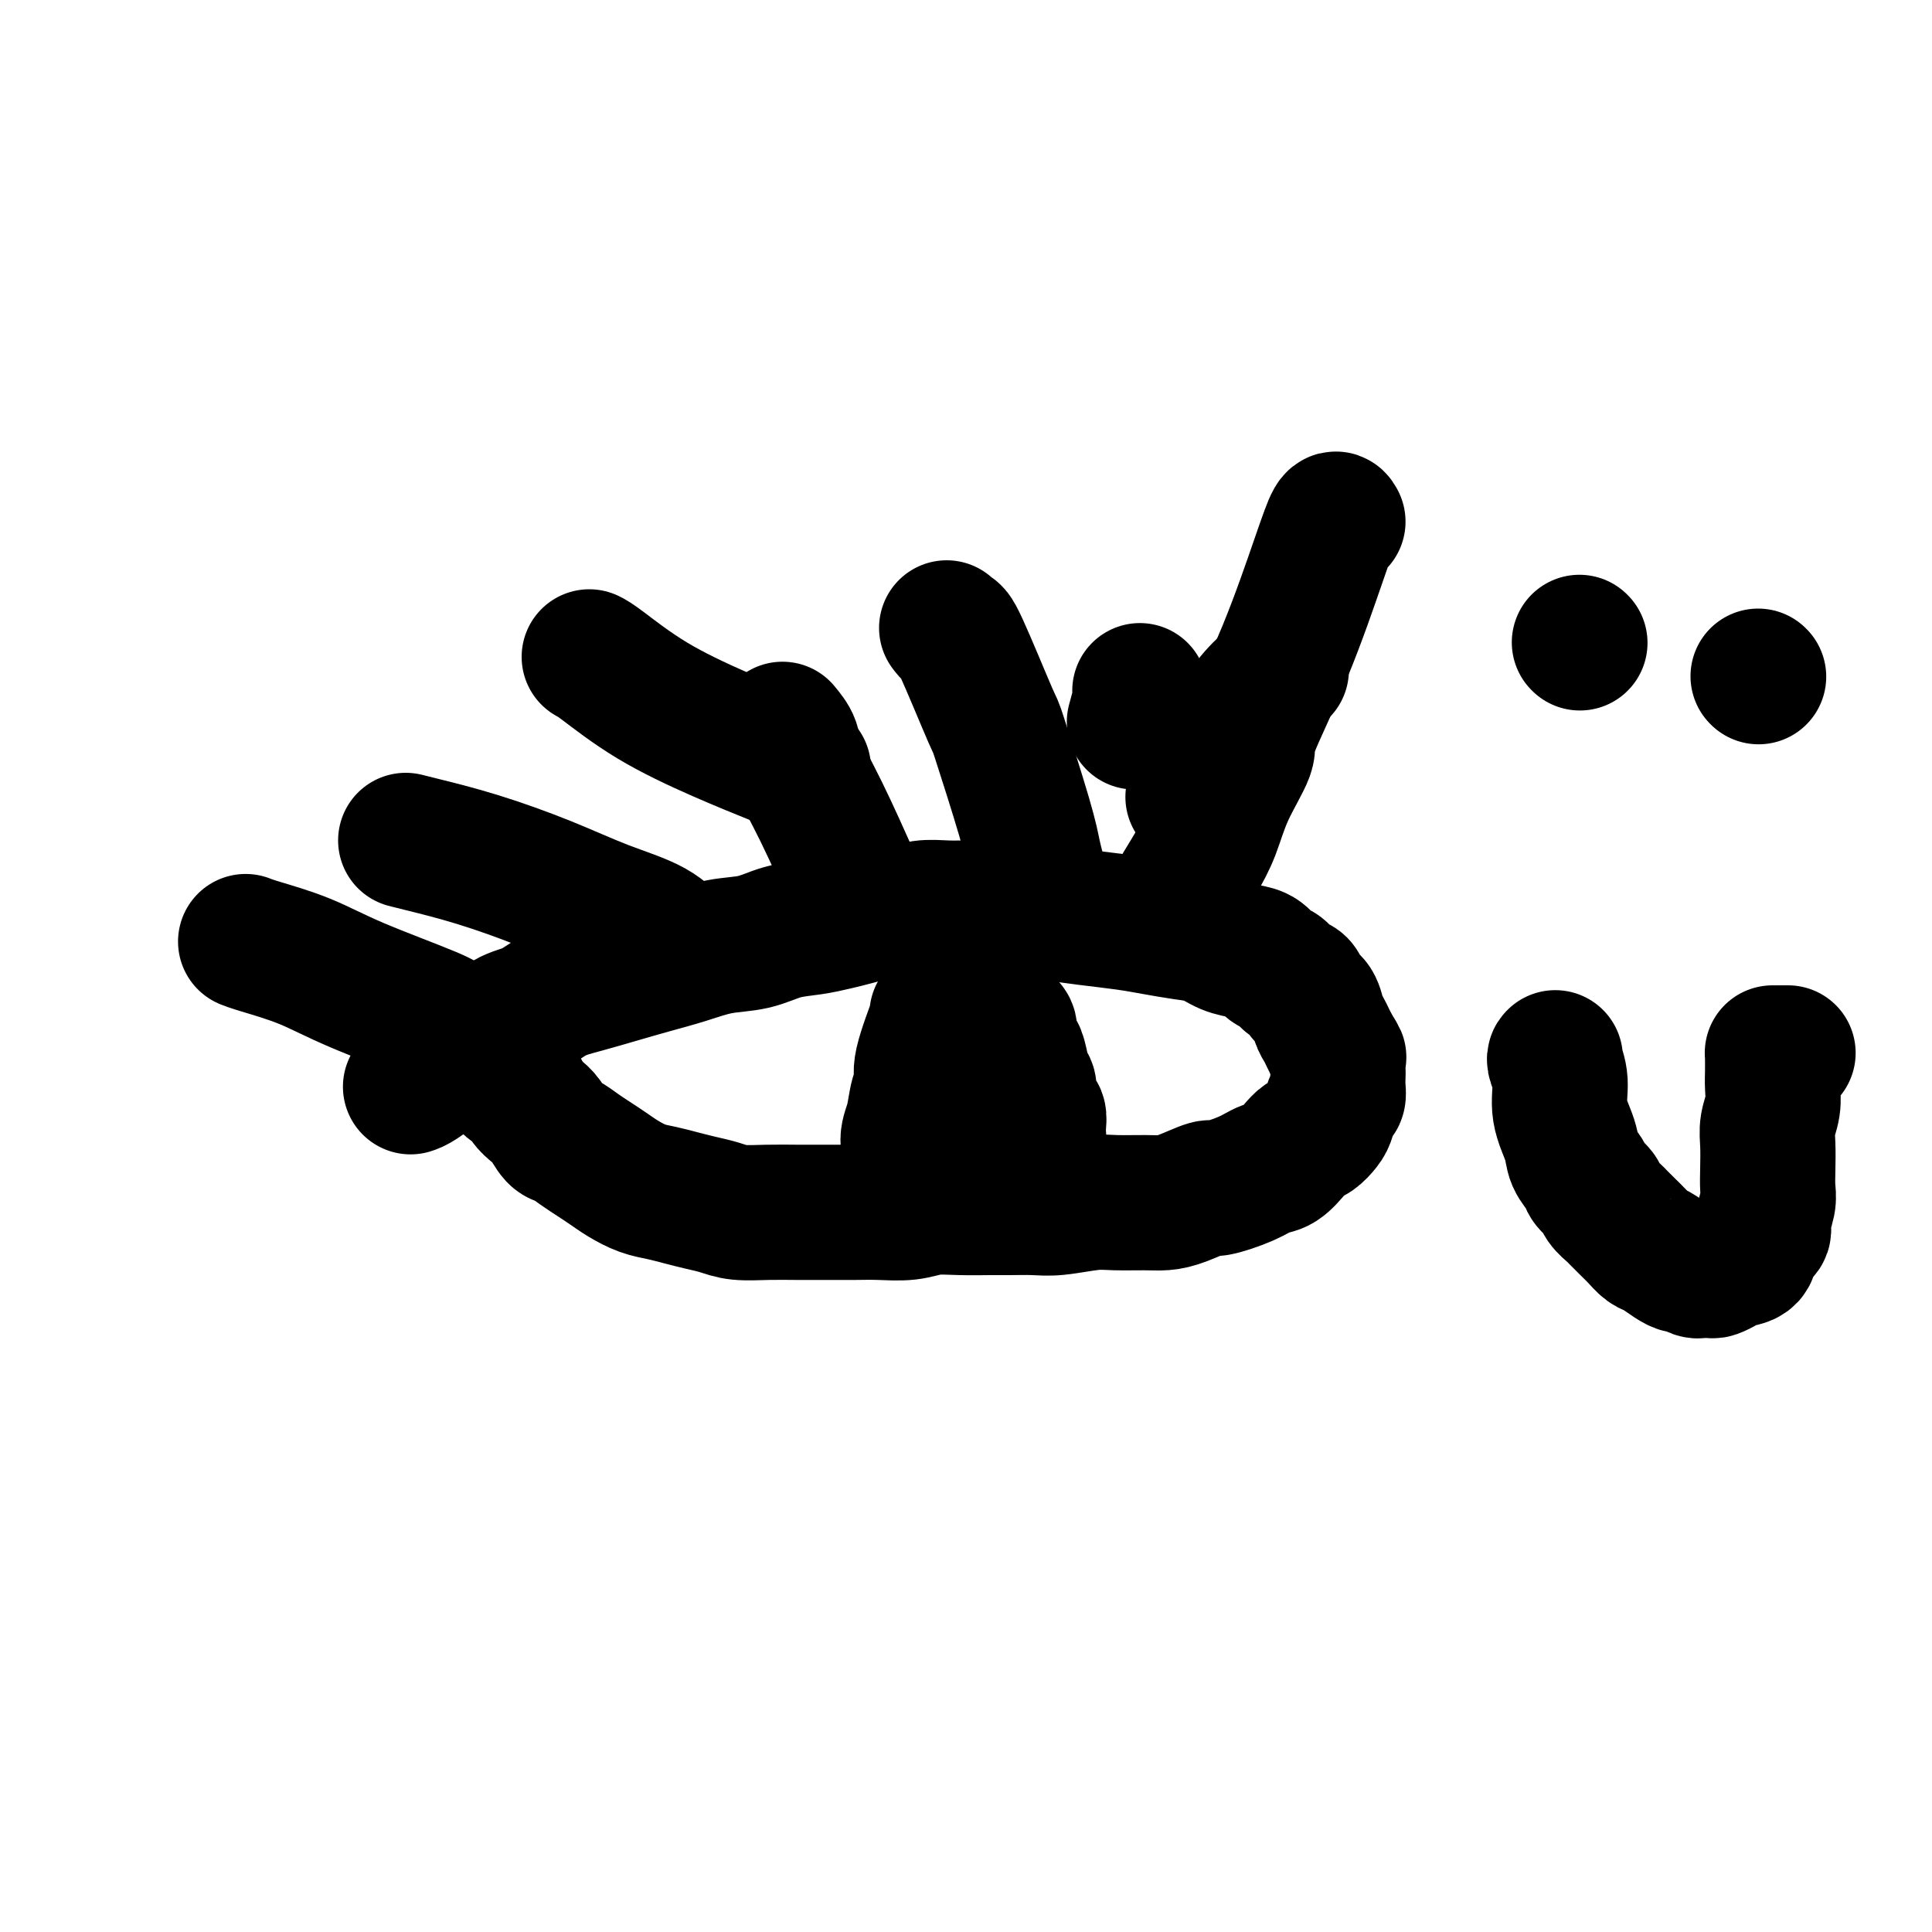 <svg viewBox='0 0 400 400' version='1.1' xmlns='http://www.w3.org/2000/svg' xmlns:xlink='http://www.w3.org/1999/xlink'><g fill='none' stroke='#000000' stroke-width='28' stroke-linecap='round' stroke-linejoin='round'><path d='M85,225c0.482,-0.157 0.963,-0.315 2,-1c1.037,-0.685 2.629,-1.898 4,-3c1.371,-1.102 2.522,-2.095 4,-3c1.478,-0.905 3.285,-1.723 5,-3c1.715,-1.277 3.338,-3.014 5,-4c1.662,-0.986 3.362,-1.223 5,-2c1.638,-0.777 3.212,-2.095 5,-3c1.788,-0.905 3.788,-1.398 6,-2c2.212,-0.602 4.635,-1.312 7,-2c2.365,-0.688 4.672,-1.354 7,-2c2.328,-0.646 4.677,-1.272 7,-2c2.323,-0.728 4.620,-1.557 7,-2c2.380,-0.443 4.841,-0.500 7,-1c2.159,-0.500 4.015,-1.445 6,-2c1.985,-0.555 4.099,-0.722 6,-1c1.901,-0.278 3.588,-0.667 5,-1c1.412,-0.333 2.548,-0.611 4,-1c1.452,-0.389 3.220,-0.889 5,-1c1.780,-0.111 3.573,0.167 5,0c1.427,-0.167 2.486,-0.777 4,-1c1.514,-0.223 3.481,-0.057 5,0c1.519,0.057 2.591,0.004 4,0c1.409,-0.004 3.156,0.040 5,0c1.844,-0.040 3.786,-0.166 6,0c2.214,0.166 4.699,0.622 7,1c2.301,0.378 4.418,0.678 7,1c2.582,0.322 5.628,0.667 8,1c2.372,0.333 4.070,0.653 6,1c1.930,0.347 4.092,0.722 6,1c1.908,0.278 3.561,0.460 5,1c1.439,0.540 2.665,1.439 4,2c1.335,0.561 2.780,0.784 4,1c1.220,0.216 2.215,0.424 3,1c0.785,0.576 1.361,1.520 2,2c0.639,0.480 1.341,0.498 2,1c0.659,0.502 1.276,1.489 2,2c0.724,0.511 1.556,0.545 2,1c0.444,0.455 0.500,1.329 1,2c0.500,0.671 1.443,1.138 2,2c0.557,0.862 0.727,2.118 1,3c0.273,0.882 0.651,1.391 1,2c0.349,0.609 0.671,1.317 1,2c0.329,0.683 0.664,1.342 1,2'/><path d='M276,217c1.619,2.523 1.167,1.832 1,2c-0.167,0.168 -0.048,1.195 0,2c0.048,0.805 0.024,1.388 0,2c-0.024,0.612 -0.047,1.252 0,2c0.047,0.748 0.164,1.605 0,2c-0.164,0.395 -0.611,0.329 -1,1c-0.389,0.671 -0.722,2.079 -1,3c-0.278,0.921 -0.500,1.354 -1,2c-0.500,0.646 -1.277,1.506 -2,2c-0.723,0.494 -1.390,0.621 -2,1c-0.610,0.379 -1.162,1.010 -2,2c-0.838,0.990 -1.961,2.341 -3,3c-1.039,0.659 -1.993,0.628 -3,1c-1.007,0.372 -2.068,1.147 -4,2c-1.932,0.853 -4.734,1.784 -6,2c-1.266,0.216 -0.996,-0.281 -2,0c-1.004,0.281 -3.283,1.342 -5,2c-1.717,0.658 -2.871,0.912 -4,1c-1.129,0.088 -2.233,0.009 -4,0c-1.767,-0.009 -4.199,0.050 -6,0c-1.801,-0.050 -2.973,-0.210 -5,0c-2.027,0.210 -4.911,0.788 -7,1c-2.089,0.212 -3.384,0.056 -5,0c-1.616,-0.056 -3.553,-0.011 -5,0c-1.447,0.011 -2.403,-0.011 -4,0c-1.597,0.011 -3.836,0.056 -6,0c-2.164,-0.056 -4.254,-0.211 -6,0c-1.746,0.211 -3.147,0.789 -5,1c-1.853,0.211 -4.156,0.056 -6,0c-1.844,-0.056 -3.228,-0.014 -5,0c-1.772,0.014 -3.933,0.001 -6,0c-2.067,-0.001 -4.040,0.011 -6,0c-1.960,-0.011 -3.906,-0.044 -6,0c-2.094,0.044 -4.335,0.166 -6,0c-1.665,-0.166 -2.755,-0.621 -4,-1c-1.245,-0.379 -2.644,-0.682 -4,-1c-1.356,-0.318 -2.670,-0.651 -4,-1c-1.330,-0.349 -2.677,-0.712 -4,-1c-1.323,-0.288 -2.622,-0.499 -4,-1c-1.378,-0.501 -2.834,-1.290 -4,-2c-1.166,-0.710 -2.041,-1.340 -3,-2c-0.959,-0.660 -2.000,-1.349 -3,-2c-1.000,-0.651 -1.958,-1.262 -3,-2c-1.042,-0.738 -2.167,-1.601 -3,-2c-0.833,-0.399 -1.374,-0.334 -2,-1c-0.626,-0.666 -1.337,-2.062 -2,-3c-0.663,-0.938 -1.278,-1.418 -2,-2c-0.722,-0.582 -1.553,-1.266 -2,-2c-0.447,-0.734 -0.512,-1.517 -1,-2c-0.488,-0.483 -1.399,-0.665 -2,-1c-0.601,-0.335 -0.893,-0.822 -1,-1c-0.107,-0.178 -0.029,-0.048 0,0c0.029,0.048 0.008,0.014 0,0c-0.008,-0.014 -0.004,-0.007 0,0'/><path d='M194,210c0.346,-0.490 0.693,-0.981 0,1c-0.693,1.981 -2.425,6.433 -3,9c-0.575,2.567 0.006,3.247 0,4c-0.006,0.753 -0.600,1.578 -1,3c-0.400,1.422 -0.605,3.442 -1,5c-0.395,1.558 -0.978,2.655 -1,4c-0.022,1.345 0.518,2.937 1,4c0.482,1.063 0.907,1.595 1,2c0.093,0.405 -0.147,0.682 0,1c0.147,0.318 0.681,0.677 1,1c0.319,0.323 0.423,0.609 1,1c0.577,0.391 1.628,0.885 2,1c0.372,0.115 0.066,-0.149 1,0c0.934,0.149 3.110,0.713 4,1c0.890,0.287 0.496,0.298 1,0c0.504,-0.298 1.907,-0.906 3,-1c1.093,-0.094 1.875,0.325 3,0c1.125,-0.325 2.592,-1.396 3,-2c0.408,-0.604 -0.242,-0.743 0,-1c0.242,-0.257 1.375,-0.631 2,-1c0.625,-0.369 0.742,-0.732 1,-1c0.258,-0.268 0.657,-0.442 1,-1c0.343,-0.558 0.628,-1.502 1,-2c0.372,-0.498 0.829,-0.551 1,-1c0.171,-0.449 0.056,-1.293 0,-2c-0.056,-0.707 -0.053,-1.278 0,-2c0.053,-0.722 0.155,-1.595 0,-2c-0.155,-0.405 -0.566,-0.343 -1,-1c-0.434,-0.657 -0.889,-2.035 -1,-3c-0.111,-0.965 0.124,-1.518 0,-2c-0.124,-0.482 -0.607,-0.892 -1,-2c-0.393,-1.108 -0.696,-2.912 -1,-4c-0.304,-1.088 -0.607,-1.458 -1,-2c-0.393,-0.542 -0.875,-1.255 -1,-2c-0.125,-0.745 0.107,-1.520 0,-2c-0.107,-0.480 -0.553,-0.664 -1,-1c-0.447,-0.336 -0.893,-0.824 -1,-1c-0.107,-0.176 0.127,-0.041 0,0c-0.127,0.041 -0.614,-0.013 -1,0c-0.386,0.013 -0.672,0.093 -1,0c-0.328,-0.093 -0.697,-0.358 -1,0c-0.303,0.358 -0.540,1.339 -1,2c-0.460,0.661 -1.143,1.000 -2,2c-0.857,1.000 -1.890,2.660 -3,4c-1.110,1.340 -2.299,2.361 -3,3c-0.701,0.639 -0.915,0.897 -1,1c-0.085,0.103 -0.043,0.052 0,0'/><path d='M84,174c0.791,0.201 1.583,0.401 4,1c2.417,0.599 6.461,1.596 11,3c4.539,1.404 9.574,3.213 14,5c4.426,1.787 8.244,3.551 12,5c3.756,1.449 7.450,2.584 10,4c2.550,1.416 3.956,3.112 5,4c1.044,0.888 1.727,0.968 2,1c0.273,0.032 0.137,0.016 0,0'/><path d='M162,151c0.836,1.014 1.671,2.029 2,3c0.329,0.971 0.150,1.900 1,4c0.850,2.100 2.729,5.373 5,10c2.271,4.627 4.935,10.608 6,13c1.065,2.392 0.533,1.196 0,0'/><path d='M236,143c0.111,0.400 0.222,0.800 0,2c-0.222,1.200 -0.778,3.200 -1,4c-0.222,0.800 -0.111,0.400 0,0'/><path d='M265,139c0.249,-0.255 0.497,-0.509 0,0c-0.497,0.509 -1.741,1.783 -3,3c-1.259,1.217 -2.533,2.378 -5,6c-2.467,3.622 -6.126,9.706 -8,13c-1.874,3.294 -1.964,3.798 -2,4c-0.036,0.202 -0.018,0.101 0,0'/><path d='M322,219c-0.128,0.110 -0.257,0.220 0,1c0.257,0.780 0.899,2.229 1,4c0.101,1.771 -0.339,3.864 0,6c0.339,2.136 1.457,4.316 2,6c0.543,1.684 0.512,2.874 1,4c0.488,1.126 1.497,2.190 2,3c0.503,0.810 0.501,1.368 1,2c0.499,0.632 1.499,1.338 2,2c0.501,0.662 0.504,1.279 1,2c0.496,0.721 1.484,1.545 2,2c0.516,0.455 0.560,0.541 1,1c0.440,0.459 1.276,1.292 2,2c0.724,0.708 1.336,1.290 2,2c0.664,0.710 1.381,1.548 2,2c0.619,0.452 1.139,0.517 2,1c0.861,0.483 2.063,1.383 3,2c0.937,0.617 1.608,0.950 2,1c0.392,0.050 0.504,-0.183 1,0c0.496,0.183 1.375,0.782 2,1c0.625,0.218 0.997,0.056 1,0c0.003,-0.056 -0.362,-0.004 0,0c0.362,0.004 1.453,-0.039 2,0c0.547,0.039 0.551,0.158 1,0c0.449,-0.158 1.344,-0.595 2,-1c0.656,-0.405 1.075,-0.778 2,-1c0.925,-0.222 2.357,-0.293 3,-1c0.643,-0.707 0.498,-2.051 1,-3c0.502,-0.949 1.651,-1.505 2,-2c0.349,-0.495 -0.102,-0.929 0,-2c0.102,-1.071 0.758,-2.778 1,-4c0.242,-1.222 0.068,-1.957 0,-3c-0.068,-1.043 -0.032,-2.394 0,-4c0.032,-1.606 0.061,-3.469 0,-5c-0.061,-1.531 -0.213,-2.732 0,-4c0.213,-1.268 0.789,-2.602 1,-4c0.211,-1.398 0.057,-2.858 0,-4c-0.057,-1.142 -0.016,-1.966 0,-3c0.016,-1.034 0.006,-2.277 0,-3c-0.006,-0.723 -0.008,-0.926 0,-1c0.008,-0.074 0.027,-0.020 0,0c-0.027,0.020 -0.100,0.005 0,0c0.100,-0.005 0.373,-0.001 1,0c0.627,0.001 1.608,0.000 2,0c0.392,-0.000 0.196,-0.000 0,0'/><path d='M327,133c0.000,0.000 0.100,0.100 0.1,0.1'/><path d='M364,140c0.000,0.000 0.100,0.100 0.1,0.1'/><path d='M196,130c0.372,0.498 0.744,0.996 1,1c0.256,0.004 0.397,-0.485 2,3c1.603,3.485 4.668,10.945 6,14c1.332,3.055 0.932,1.705 2,5c1.068,3.295 3.606,11.234 5,16c1.394,4.766 1.645,6.360 2,8c0.355,1.640 0.816,3.326 1,4c0.184,0.674 0.092,0.337 0,0'/><path d='M51,195c-0.125,-0.051 -0.250,-0.102 0,0c0.250,0.102 0.876,0.356 3,1c2.124,0.644 5.747,1.679 9,3c3.253,1.321 6.137,2.929 11,5c4.863,2.071 11.706,4.607 15,6c3.294,1.393 3.041,1.644 4,2c0.959,0.356 3.131,0.816 4,1c0.869,0.184 0.434,0.092 0,0'/><path d='M122,136c0.474,0.229 0.947,0.457 3,2c2.053,1.543 5.685,4.400 10,7c4.315,2.600 9.311,4.944 14,7c4.689,2.056 9.070,3.823 12,5c2.930,1.177 4.409,1.765 5,2c0.591,0.235 0.296,0.118 0,0'/><path d='M277,108c-0.239,-0.452 -0.477,-0.905 -1,0c-0.523,0.905 -1.330,3.166 -3,8c-1.670,4.834 -4.204,12.241 -7,19c-2.796,6.759 -5.854,12.868 -7,16c-1.146,3.132 -0.381,3.285 -1,5c-0.619,1.715 -2.622,4.993 -4,8c-1.378,3.007 -2.132,5.744 -3,8c-0.868,2.256 -1.849,4.030 -3,6c-1.151,1.970 -2.472,4.134 -3,5c-0.528,0.866 -0.264,0.433 0,0'/></g>
</svg>